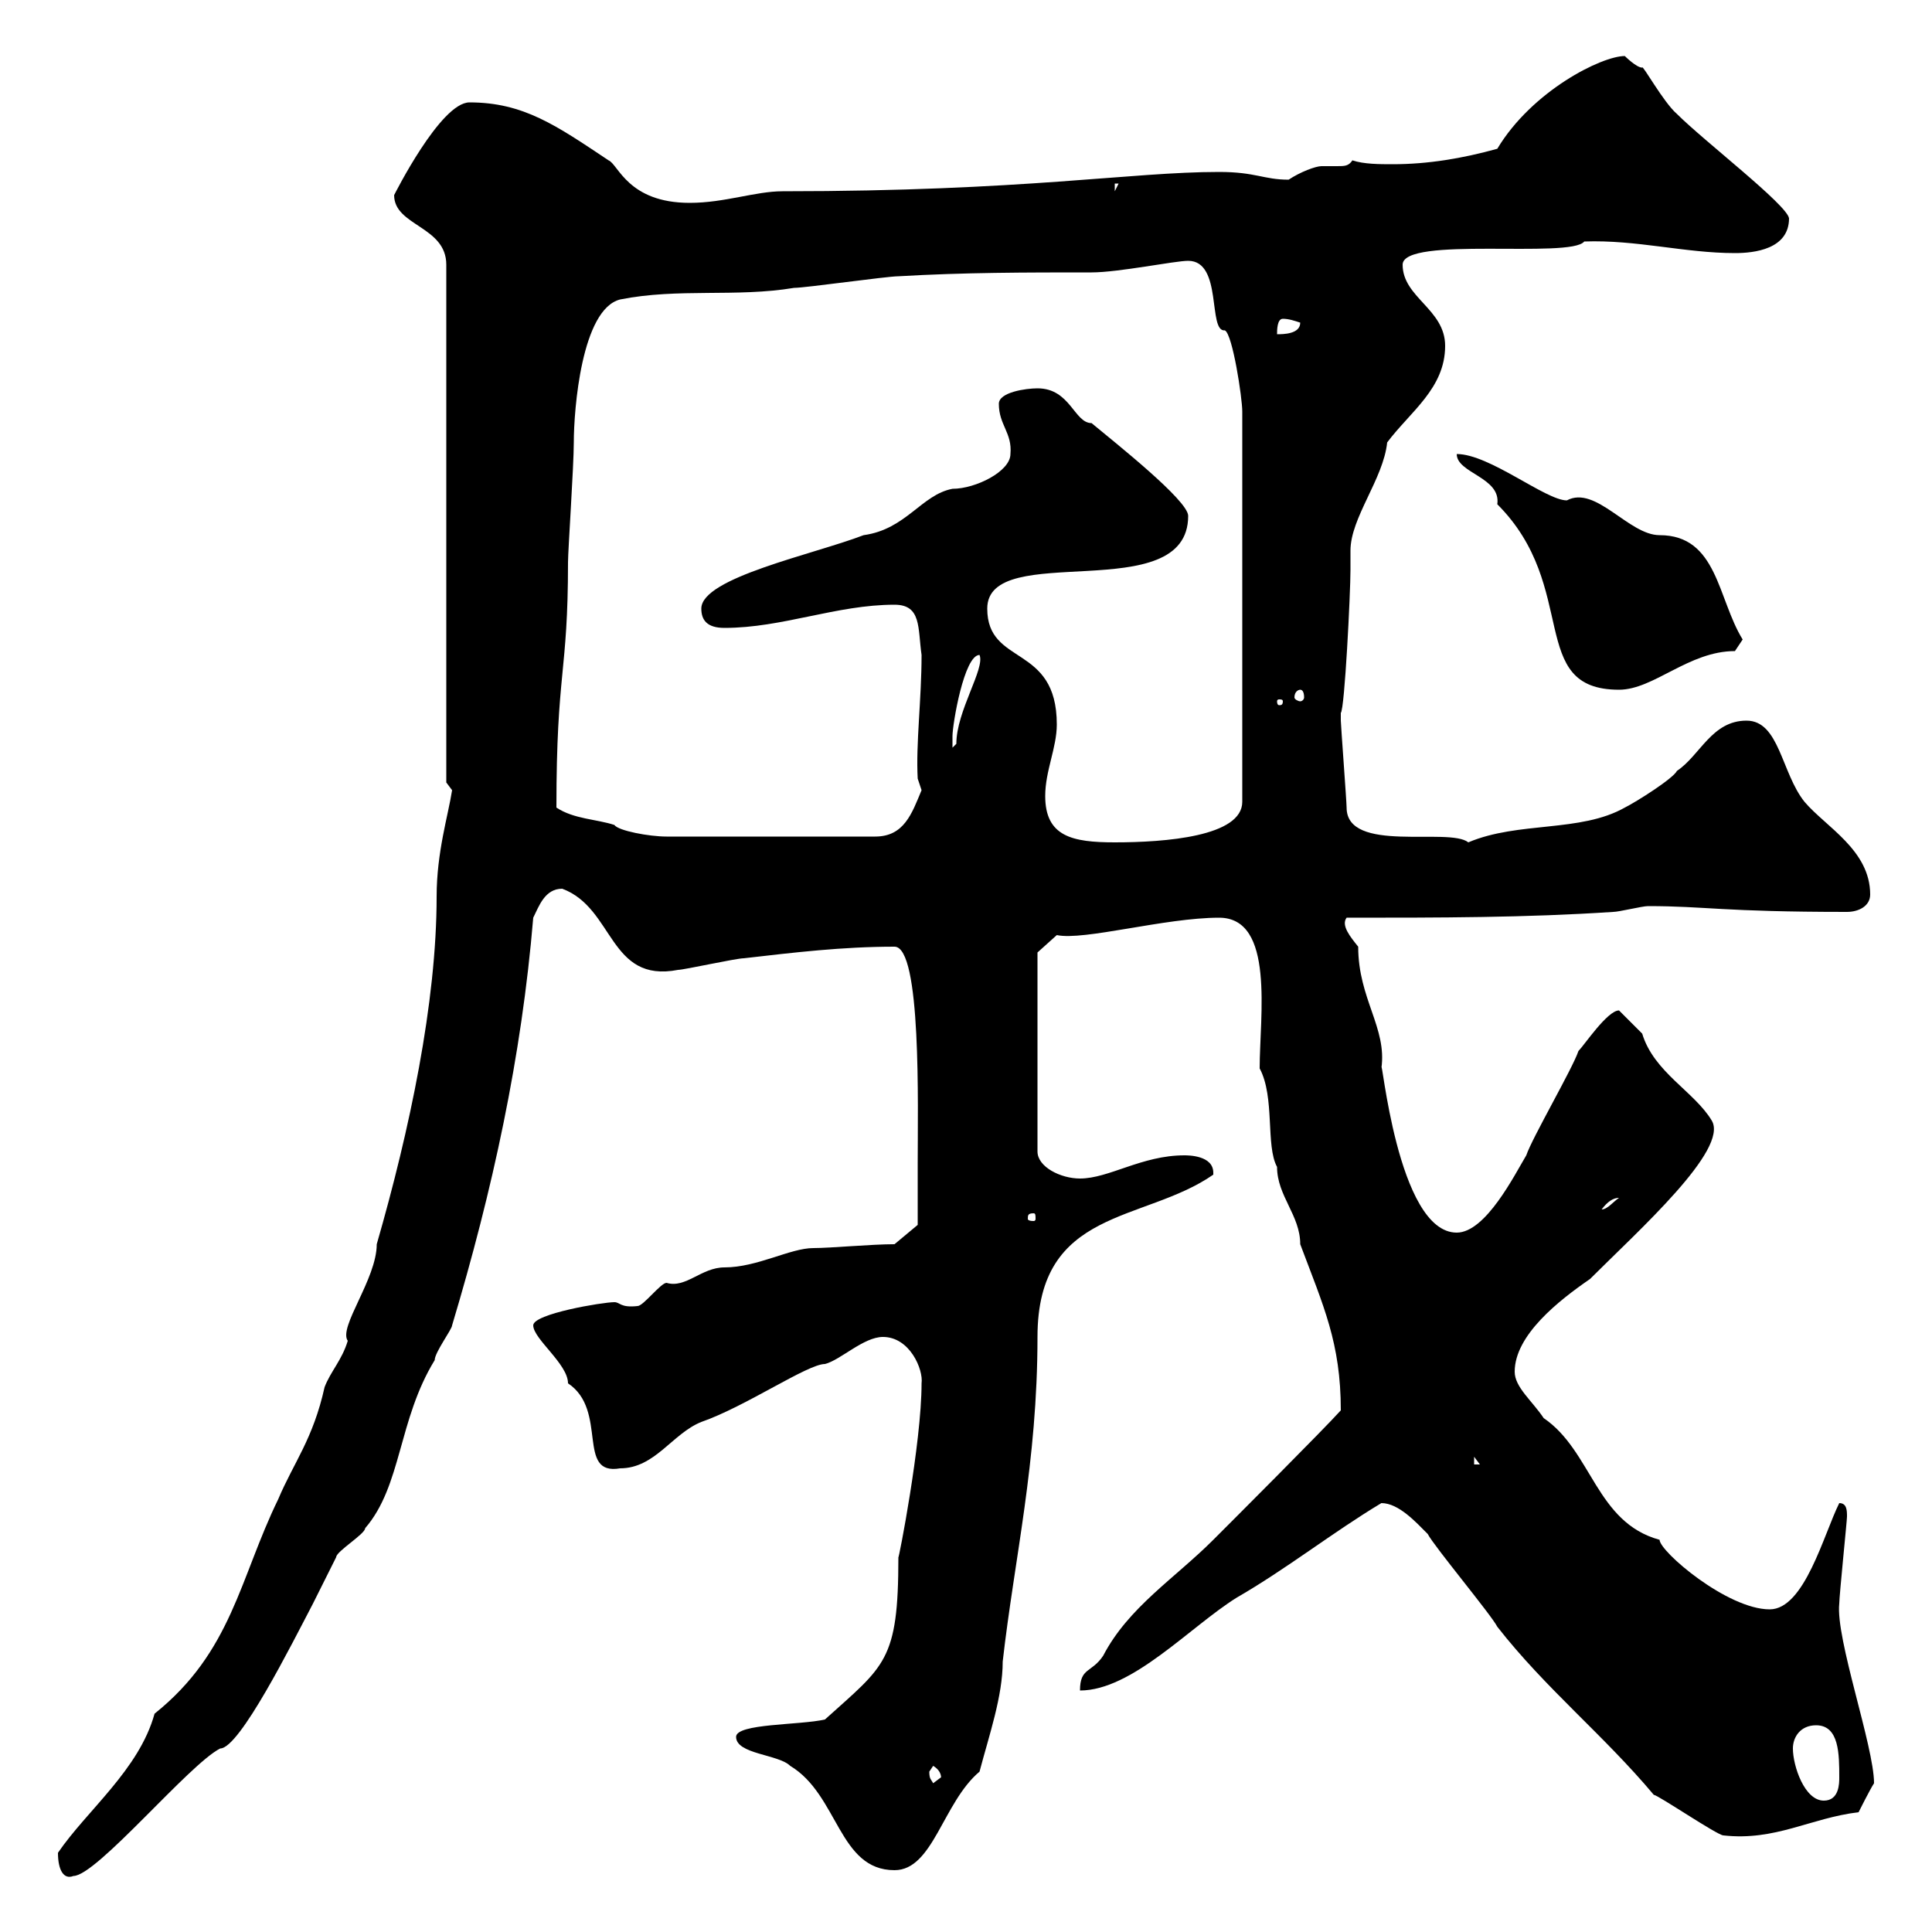 <svg xmlns="http://www.w3.org/2000/svg" xmlns:xlink="http://www.w3.org/1999/xlink" width="300" height="300"><path d="M9 287.70C9 290.40 9.90 291.90 11.40 291.30C15 291.30 29.40 273.90 34.20 271.50C37.20 271.50 45.30 255.30 48.60 249C49.50 247.20 52.20 241.80 52.20 241.80C52.20 240.90 56.70 238.20 56.70 237.30C62.40 230.70 61.80 220.50 67.50 211.20C67.50 210 70.20 206.40 70.20 205.80C76.50 184.80 81 164.10 82.80 142.50C83.70 140.70 84.60 138 87.30 138C95.40 141 94.50 152.70 105.30 150.60C106.20 150.60 114.30 148.80 115.50 148.80C123.30 147.90 130.80 147 138.90 147C143.10 147 142.50 171.90 142.50 180.60C142.50 183 142.50 190.20 142.50 190.20L138.90 193.20C135.30 193.20 129 193.80 126.30 193.80C122.70 193.80 117.60 196.80 112.50 196.80C108.90 196.80 106.50 200.10 103.50 199.20C102.60 199.20 99.90 202.80 99 202.80C96.30 203.10 96.30 202.20 95.40 202.20C93.60 202.20 82.80 204 82.80 205.80C82.80 207.90 88.20 211.80 88.20 214.80C94.50 219 89.40 229.20 96.30 228C101.70 228 104.40 222.60 108.90 220.80C115.80 218.40 125.40 211.80 128.10 211.80C130.50 211.20 134.10 207.60 137.10 207.60C141.30 207.60 143.40 212.70 143.10 214.80C143.10 224.10 139.50 242.40 139.50 241.80C139.50 258 137.40 258.60 128.10 267C124.20 267.90 114.30 267.60 114.30 269.70C114.30 272.40 120.90 272.40 122.70 274.20C130.20 278.70 130.20 290.40 138.90 290.40C144.90 290.40 146.40 279.90 152.10 275.10C153.60 269.40 155.70 263.40 155.70 258C157.50 242.10 161.10 227.10 161.10 207.60C161.10 187.50 177.60 189.90 188.40 182.40C188.40 182.40 188.40 182.10 188.40 182.10C188.40 179.40 184.50 179.40 183.90 179.40C177.30 179.40 172.20 183 167.70 183C164.70 183 161.10 181.20 161.10 178.80L161.10 147.90L164.10 145.20C168.30 146.10 180.90 142.50 189.30 142.50C198 142.50 195.60 157.80 195.60 165.90C198 170.40 196.50 177.90 198.30 181.20C198.30 185.70 201.90 188.70 201.90 193.20C205.50 202.80 208.20 208.50 208.20 219C205.50 222 191.10 236.40 188.40 239.10C182.40 245.10 175.20 249.60 171.30 257.10C169.50 259.80 167.70 258.90 167.70 262.50C175.80 262.50 184.80 252.60 192 248.10C199.80 243.60 207 237.90 214.50 233.40C217.20 233.40 219.90 236.40 221.70 238.20C222.60 240 231.60 250.80 232.50 252.60C240 262.20 249 269.40 256.80 278.70C257.40 278.70 266.70 285 267.60 285C275.70 285.90 281.10 282.30 288.60 281.40C288.60 281.40 290.40 277.80 291 276.90C291 271.20 285 254.40 285.60 249C285.60 247.80 286.80 236.10 286.80 235.50C286.80 234.60 286.80 233.40 285.60 233.40C283.20 238.20 280.20 249.90 274.80 249.90C268.20 249.90 257.70 240.90 257.70 239.10C247.80 236.40 247.20 225.30 239.70 220.20C237.90 217.50 235.20 215.40 235.20 213C235.20 207.30 242.10 201.90 246.90 198.60C254.40 191.10 268.50 178.50 265.80 174C263.10 169.50 256.80 166.50 255 160.50C254.10 159.60 252.30 157.80 251.40 156.90C249.60 156.90 246 162.30 245.10 163.20C244.20 165.90 237.90 176.70 237 179.40C235.20 182.40 230.70 191.40 226.20 191.40C216.90 191.40 214.50 162.90 214.50 165.90C215.40 159.60 210.90 155.10 210.90 147C209.70 145.50 208.20 143.70 209.10 142.50C223.50 142.50 237 142.50 250.50 141.60C251.40 141.60 255 140.70 255.90 140.70C264.90 140.70 267.30 141.60 286.80 141.60C288.60 141.60 290.40 140.70 290.40 138.90C290.40 132 283.50 128.40 280.20 124.50C276.60 120 276.30 111.90 271.20 111.90C265.80 111.90 264 117.30 260.40 119.70C259.80 120.90 254.10 124.50 252.30 125.40C245.40 129.30 235.80 127.50 228 130.80C225 128.40 209.10 132.60 209.10 125.40C209.10 124.50 208.20 112.50 208.20 111.90C208.20 111.90 208.20 111.90 208.20 110.70C208.80 110.10 209.70 92.10 209.70 88.50C209.70 87.30 209.70 86.70 209.70 85.50C209.70 80.40 214.80 74.40 215.40 68.70C219 63.90 224.40 60.30 224.40 53.70C224.40 48 217.80 46.20 217.80 41.10C217.80 36.60 243.90 40.20 246 37.50C254.10 37.20 261.60 39.30 269.40 39.30C272.40 39.30 277.80 38.70 277.80 33.90C277.50 31.80 264.60 21.90 260.40 17.70C258.30 15.90 255 9.90 255 10.50C254.10 10.50 252.30 8.70 252.30 8.70C248.70 8.70 237.90 14.10 232.50 23.10C227.10 24.60 221.70 25.50 216.30 25.50C214.20 25.50 211.80 25.50 210 24.90C209.40 25.80 208.80 25.80 207.60 25.80C207 25.80 206.10 25.80 205.20 25.80C204.30 25.80 201.90 26.70 200.10 27.90C196.20 27.90 195 26.70 189.30 26.70C175.50 26.70 159.30 29.70 121.50 29.70C117.30 29.70 112.50 31.50 107.10 31.50C97.50 31.50 96 25.50 94.50 24.90C86.40 19.50 81.30 15.90 72.90 15.90C68.40 15.90 61.20 30.30 61.20 30.30C61.20 35.10 69.30 35.10 69.30 41.10L69.30 121.50C69.30 121.50 70.20 122.70 70.20 122.70C69.60 126.60 67.80 132.30 67.80 139.20C67.80 155.70 63.60 175.50 58.50 193.20C58.50 198.60 52.50 206.10 54 208.20C53.10 211.20 51.30 213 50.40 215.40C48.60 223.50 45.60 227.10 43.20 232.80C37.20 245.10 36 256.50 24 266.10C21.60 274.80 13.50 281.10 9 287.70ZM278.40 271.50C278.40 269.70 279.60 267.90 282 267.90C285.60 267.90 285.60 272.40 285.60 276C285.60 276.90 285.60 279.60 283.20 279.60C280.20 279.60 278.40 274.20 278.40 271.50ZM144.30 275.10C144.30 275.10 144.90 274.20 144.90 274.20C146.40 275.10 146.10 276.30 146.10 276C146.10 276 144.90 276.90 144.90 276.90C144.60 276.30 144.30 276.30 144.30 275.10ZM228.90 226.20L229.80 227.40L228.90 227.40ZM160.50 188.40C160.80 188.40 160.80 188.70 160.80 189.30C160.80 189.30 160.80 189.60 160.50 189.60C159.60 189.60 159.60 189.30 159.60 189.30C159.60 188.70 159.60 188.40 160.50 188.40ZM251.40 186C250.50 186.60 249.60 187.80 248.70 187.80C249.60 186.60 250.50 186 251.40 186ZM162.30 123.60C162.30 119.70 164.10 116.10 164.10 112.50C164.10 99.90 153.30 103.50 153.30 94.50C153.30 83.70 184.50 94.50 184.50 80.10C184.50 77.70 173.10 68.70 169.50 65.70C166.80 65.70 166.20 60.30 161.10 60.30C159.30 60.30 155.10 60.90 155.10 62.70C155.10 66 157.20 67.20 156.90 70.50C156.90 73.20 151.50 75.90 147.90 75.90C143.10 76.80 140.70 82.20 134.10 83.10C126.30 86.10 108.90 89.70 108.90 94.50C108.90 96.30 109.80 97.50 112.50 97.50C121.50 97.50 129.90 93.90 138.90 93.90C143.10 93.90 142.50 97.50 143.10 101.70C143.10 108.60 142.20 115.50 142.50 120.90C142.50 120.90 143.10 122.70 143.10 122.70C141.60 126.30 140.40 129.90 135.90 129.90L103.50 129.90C100.80 129.90 96 129 95.40 128.10C92.70 127.20 89.10 127.20 86.40 125.40C86.40 104.10 88.20 104.70 88.20 87.30C88.20 85.50 89.10 72.30 89.10 68.70C89.10 63.60 90.30 48 96.30 46.50C105.30 44.70 114.30 46.20 123.30 44.70C125.10 44.70 137.70 42.90 139.50 42.90C149.70 42.30 159.30 42.30 169.50 42.30C173.70 42.30 182.40 40.50 184.50 40.50C189.90 40.50 187.50 51.60 190.20 51.30C191.40 51.90 192.90 61.80 192.90 63.90L192.90 124.50C192.90 129.90 180.90 130.80 173.10 130.80C166.50 130.80 162.30 129.90 162.30 123.60ZM152.10 101.70C153 103.80 148.50 110.40 148.50 115.50L147.90 116.10C147.90 116.10 147.90 115.50 147.90 114.30C147.90 112.50 149.70 101.70 152.10 101.70ZM199.20 108.90C199.20 109.50 198.90 109.50 198.60 109.50C198.60 109.50 198.30 109.50 198.30 108.90C198.30 108.60 198.60 108.60 198.60 108.60C198.90 108.60 199.20 108.60 199.20 108.90ZM201.90 107.10C202.20 107.10 202.50 107.40 202.50 108.30C202.50 108.60 202.20 108.90 201.90 108.90C201.60 108.90 201 108.60 201 108.30C201 107.40 201.60 107.10 201.90 107.10ZM226.20 70.50C226.20 73.50 233.10 74.10 232.50 78.30C245.40 91.20 237 107.10 251.40 107.10C256.80 107.10 262.20 101.10 269.40 101.10L270.60 99.30C266.70 93 266.70 83.10 257.70 83.10C252.90 83.10 247.80 75.30 243.30 77.70C240 77.70 231.30 70.50 226.20 70.50ZM199.20 49.50C200.10 49.50 201 49.80 201.90 50.10C201.90 51.90 199.20 51.90 198.30 51.90C198.30 51.30 198.30 49.50 199.20 49.50ZM173.10 28.50L173.70 28.50L173.10 29.70Z"/></svg>